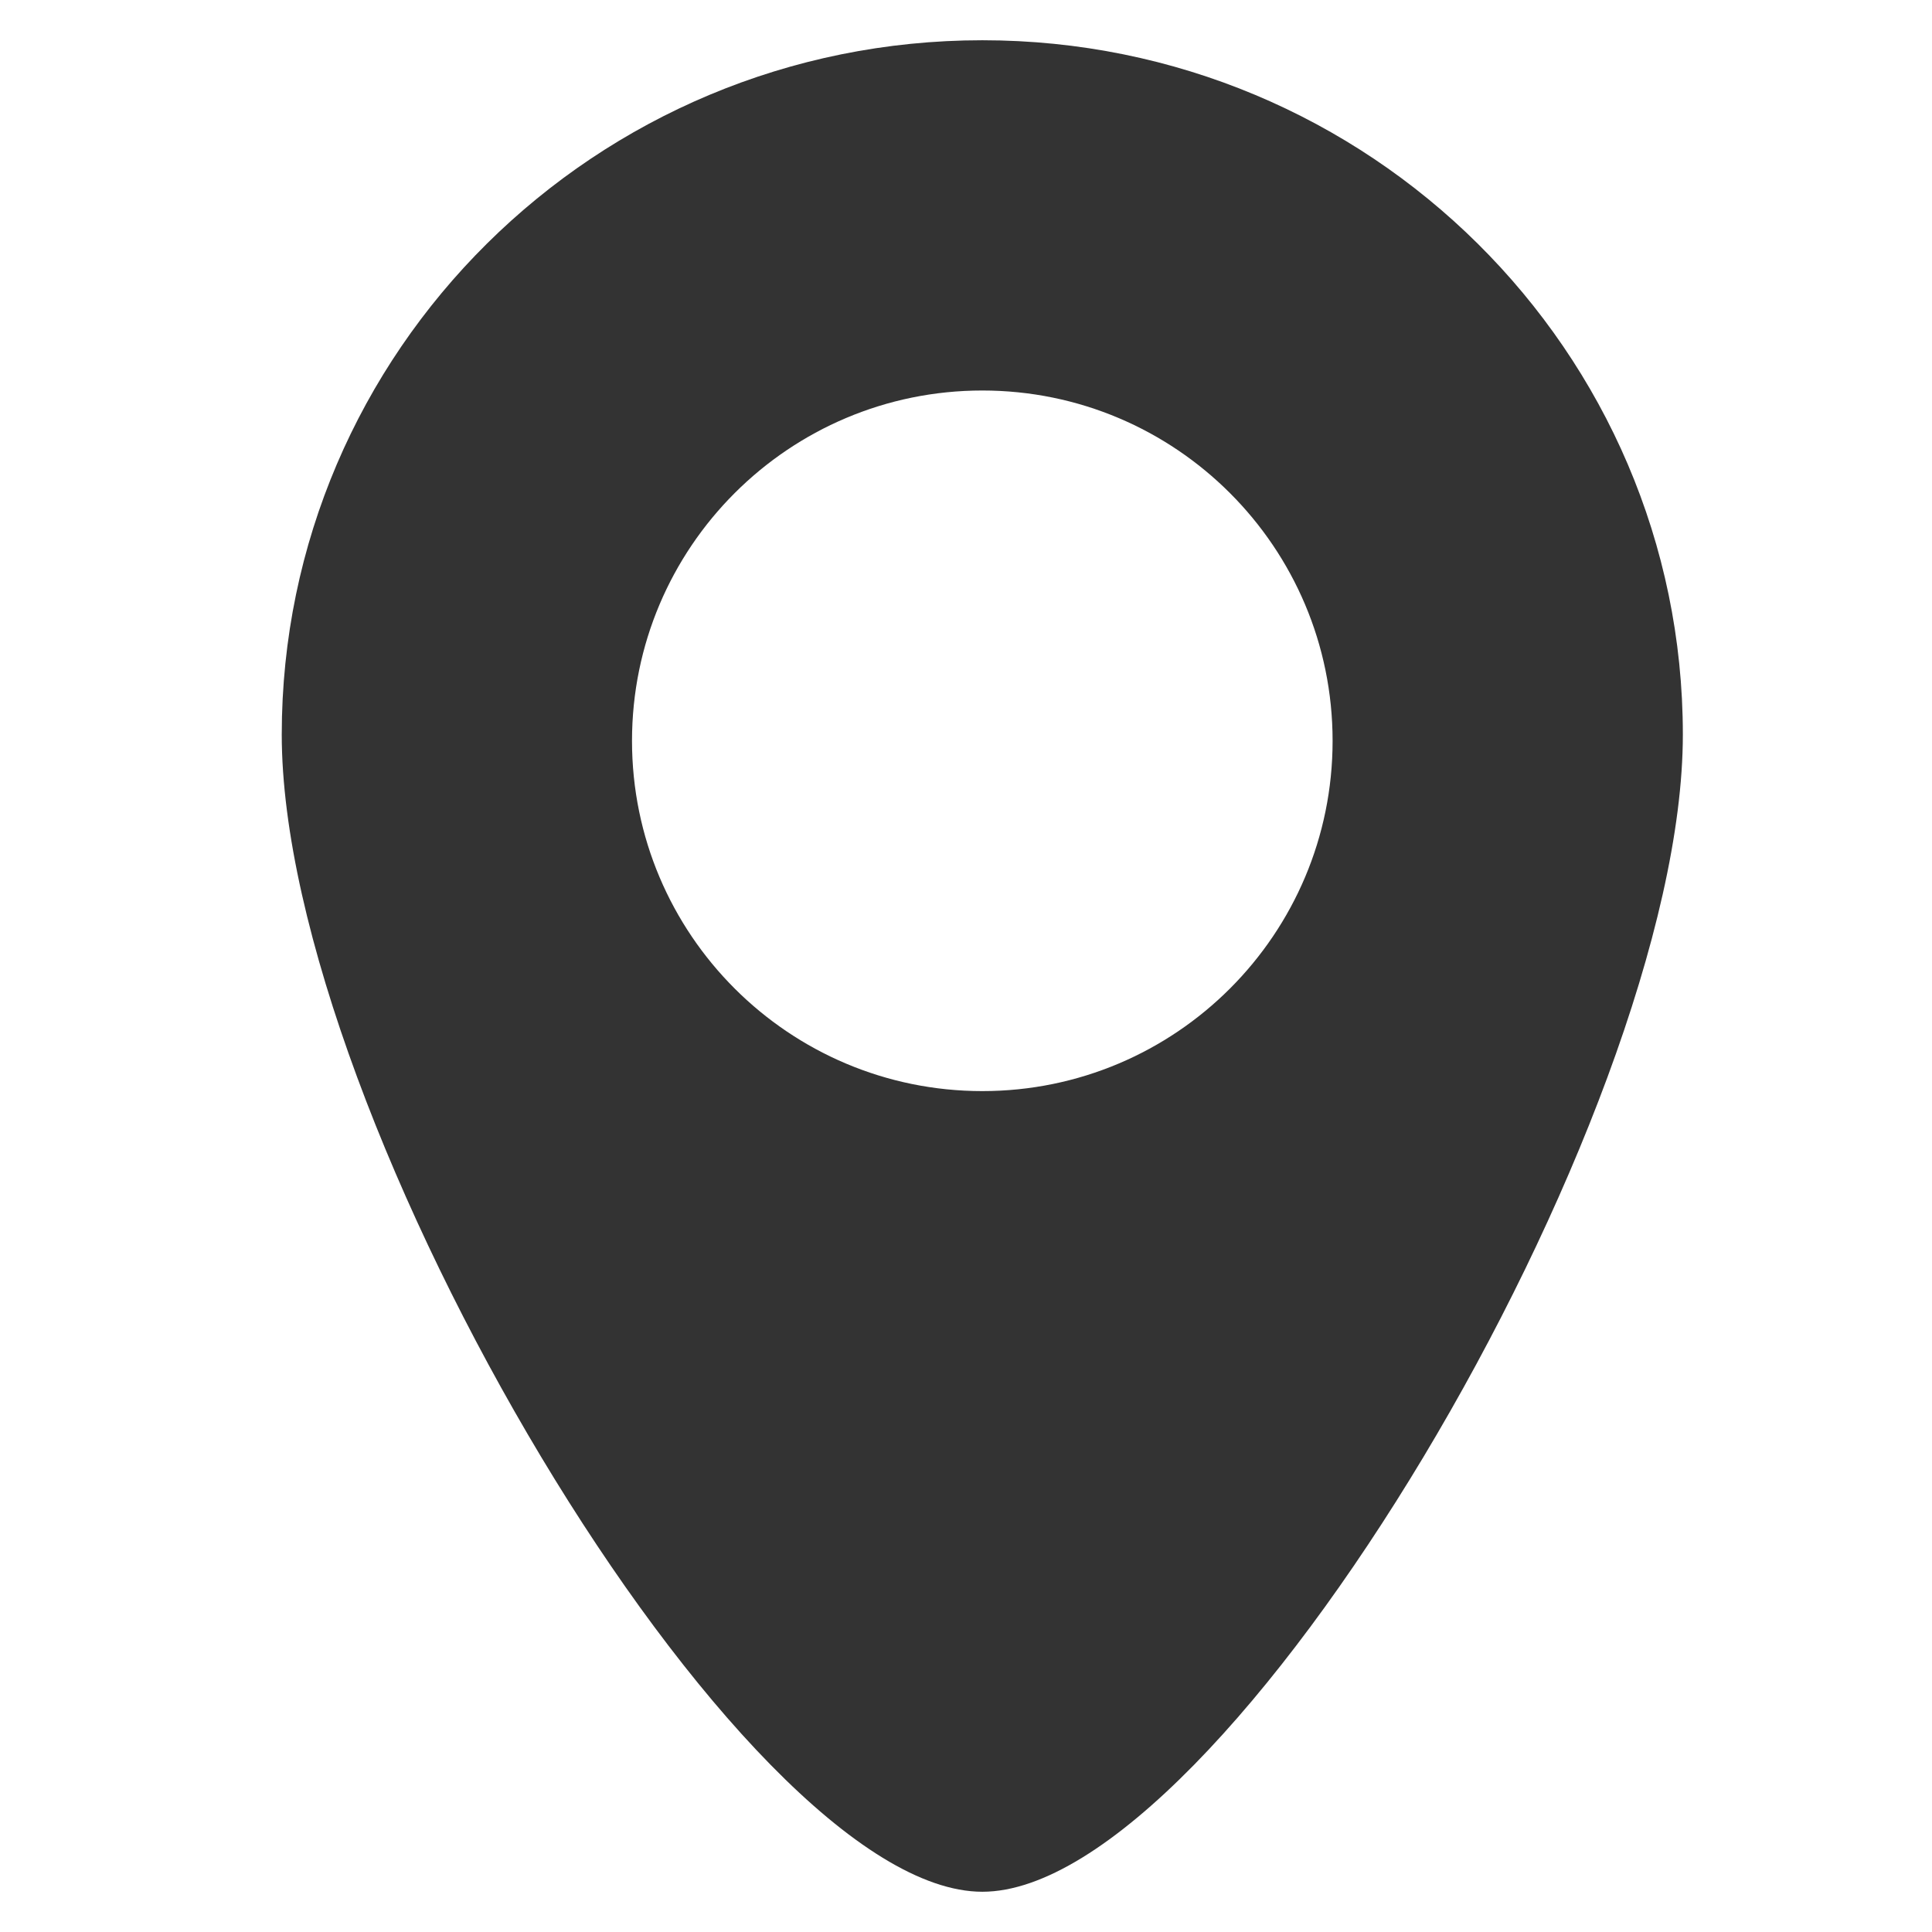 <svg width="24" height="24" viewBox="0 0 24 24" fill="none" xmlns="http://www.w3.org/2000/svg">
<path d="M7.851 9.203C7.851 6.8 9.8 4.851 12.203 4.851C14.606 4.851 16.554 6.8 16.554 9.203C16.554 11.606 14.606 13.554 12.203 13.554C9.8 13.554 7.851 11.606 7.851 9.203V9.203ZM3.5 9.125C3.5 13.889 9.193 23.5 12.203 23.5C15.213 23.5 20.905 13.889 20.905 9.125C20.905 4.362 17.009 0.5 12.203 0.5C7.396 0.5 3.5 4.362 3.5 9.125Z" fill="#333333"/>
</svg>
